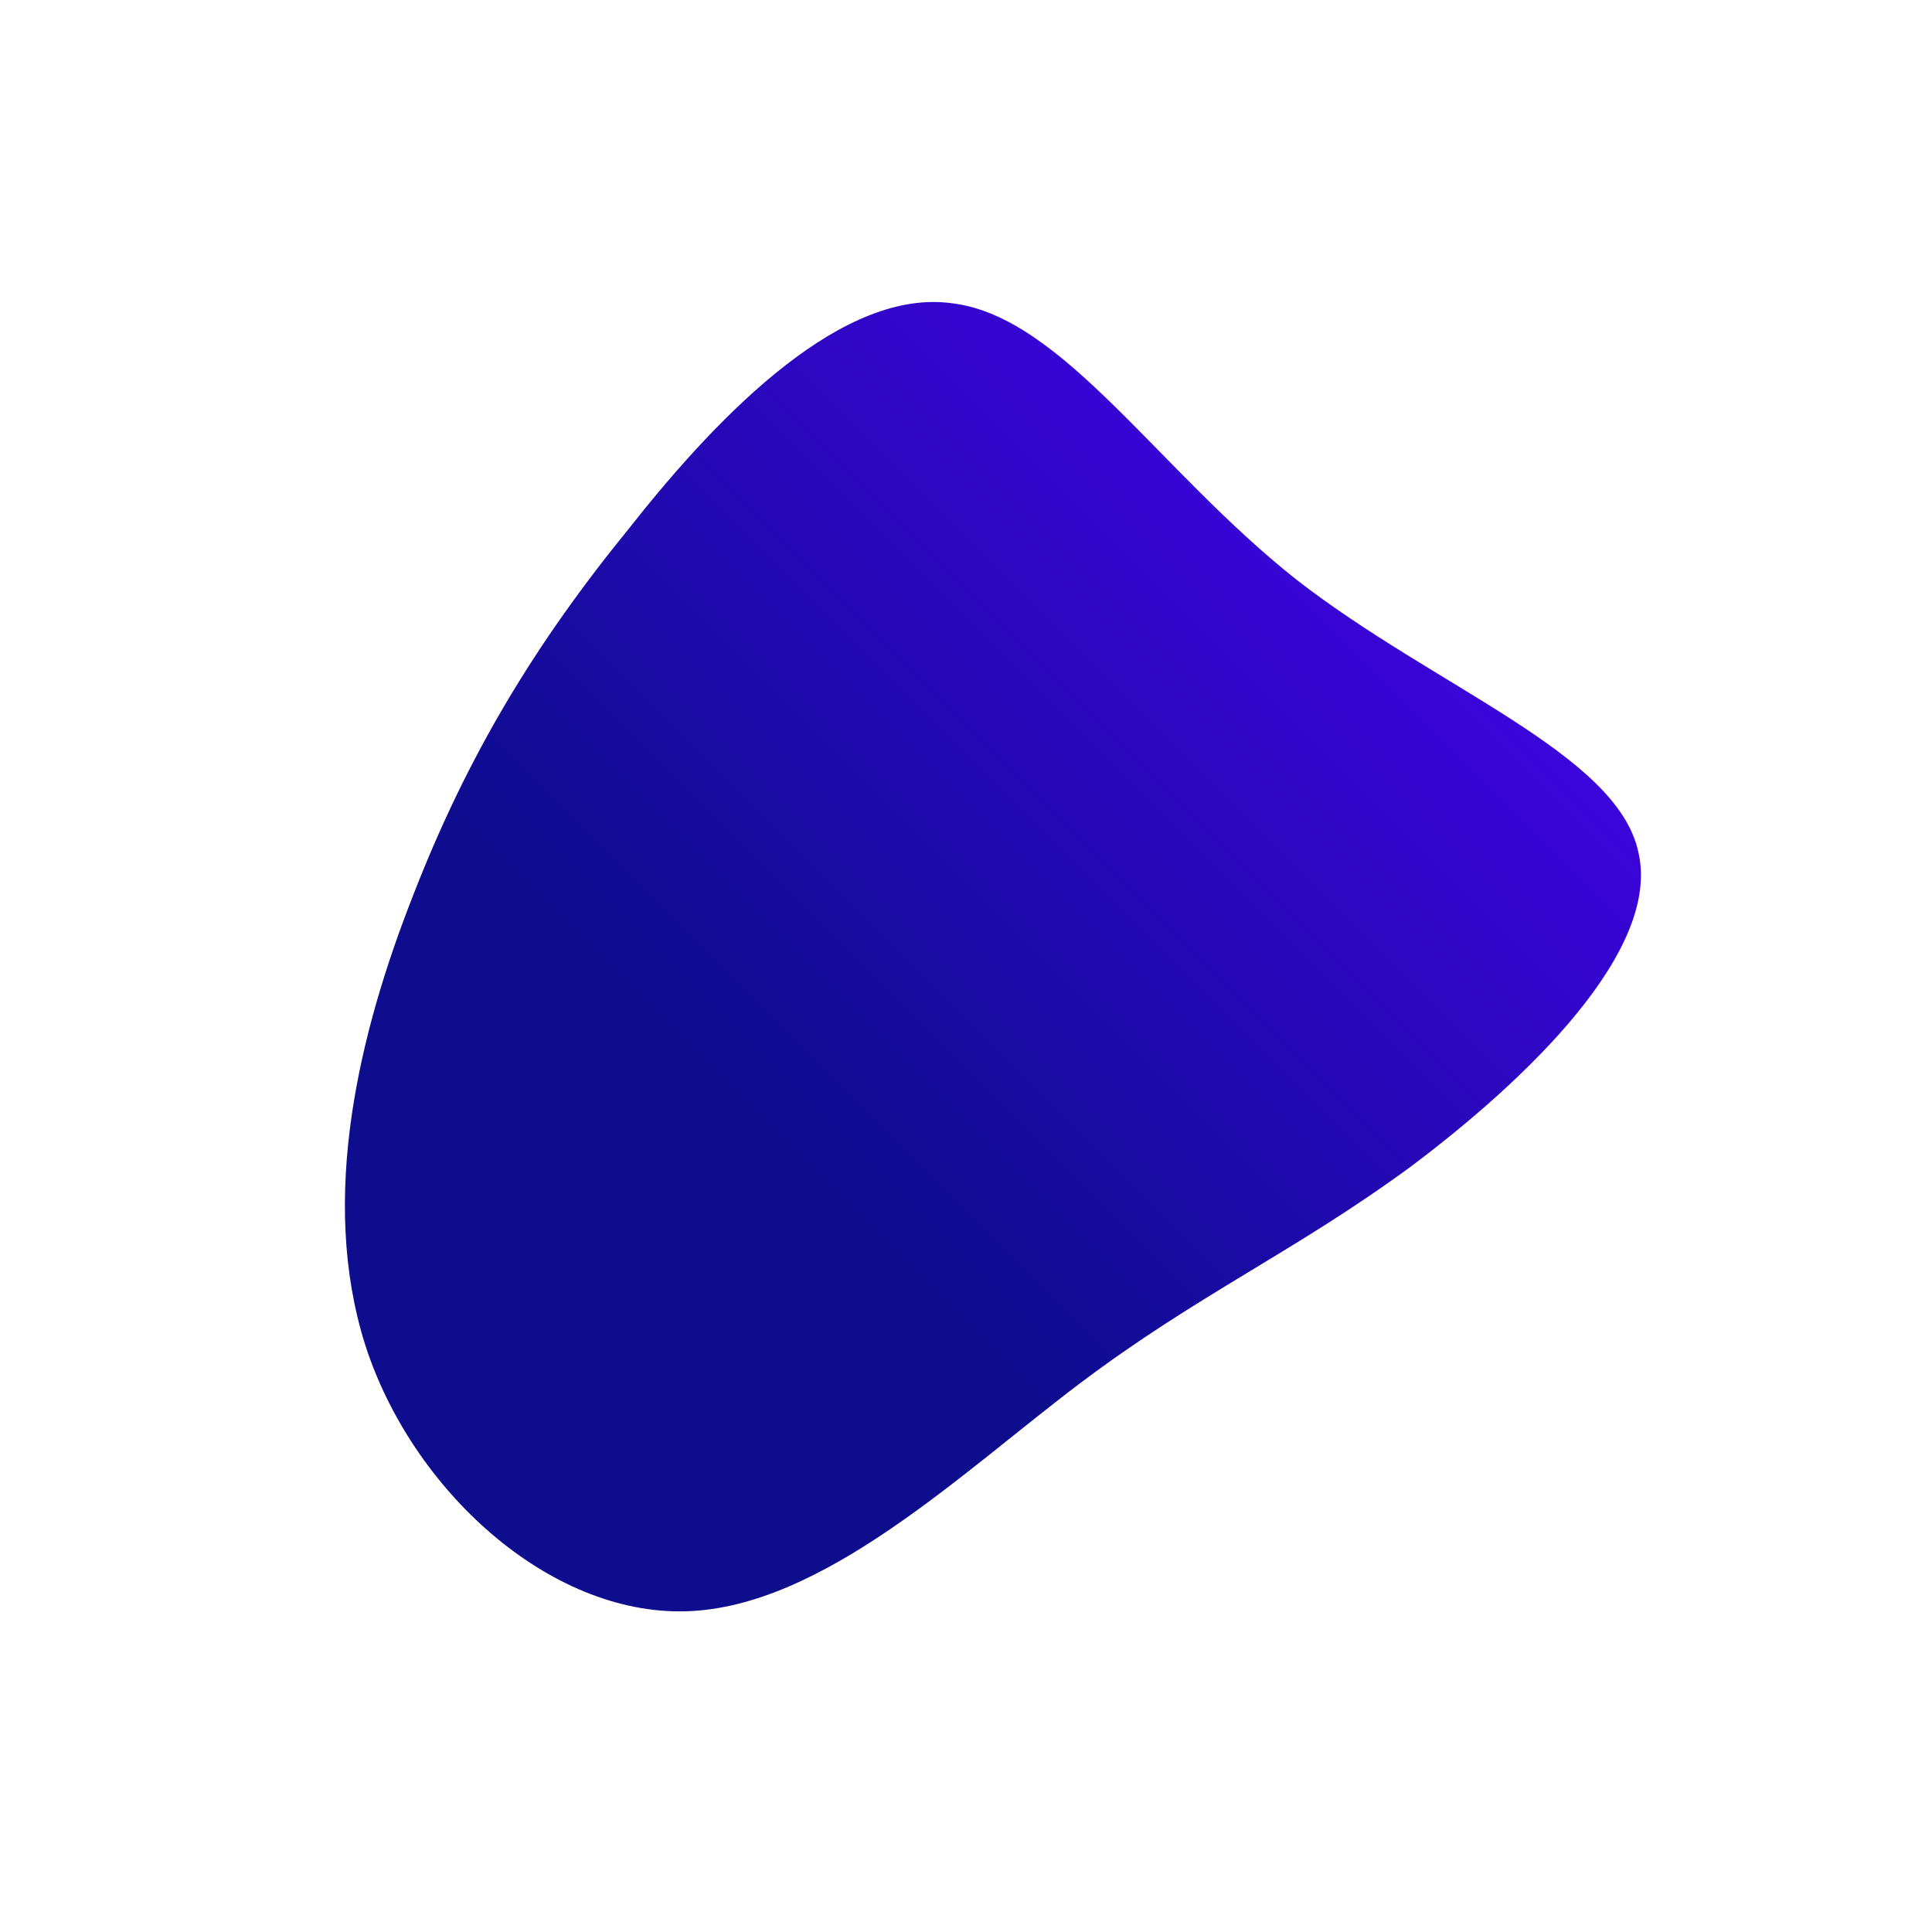 <!--?xml version="1.0" standalone="no"?-->
              <svg id="sw-js-blob-svg" viewBox="0 0 100 100" xmlns="http://www.w3.org/2000/svg" version="1.1">
                    <defs>
                        <linearGradient id="sw-gradient" x1="0" x2="1" y1="1" y2="0">
                            <stop id="stop1" stop-color="#0d0d8e" offset="35%"></stop>
                            <stop id="stop2" stop-color="#5200ff" offset="100%"></stop>
                        </linearGradient>
                    </defs>
                <path fill="url(#sw-gradient)" d="M17.1,-20C24.3,-14.4,33.7,-11,34.8,-5.9C36,-0.8,29,5.9,23,10.4C17,14.8,12,17,5.9,21.6C-0.2,26.2,-7.4,33.2,-14.5,33.4C-21.6,33.6,-28.7,27.1,-31.1,19.6C-33.5,12,-31.4,3.4,-28.6,-3.7C-25.8,-10.9,-22.3,-16.7,-17.4,-22.7C-12.6,-28.8,-6.3,-35.1,-0.7,-34.3C5,-33.6,9.9,-25.7,17.1,-20Z" width="100%" height="100%" transform="translate(50 50)" stroke-width="0" style="transition: all 0.3s ease 0s;"></path>
              </svg>
